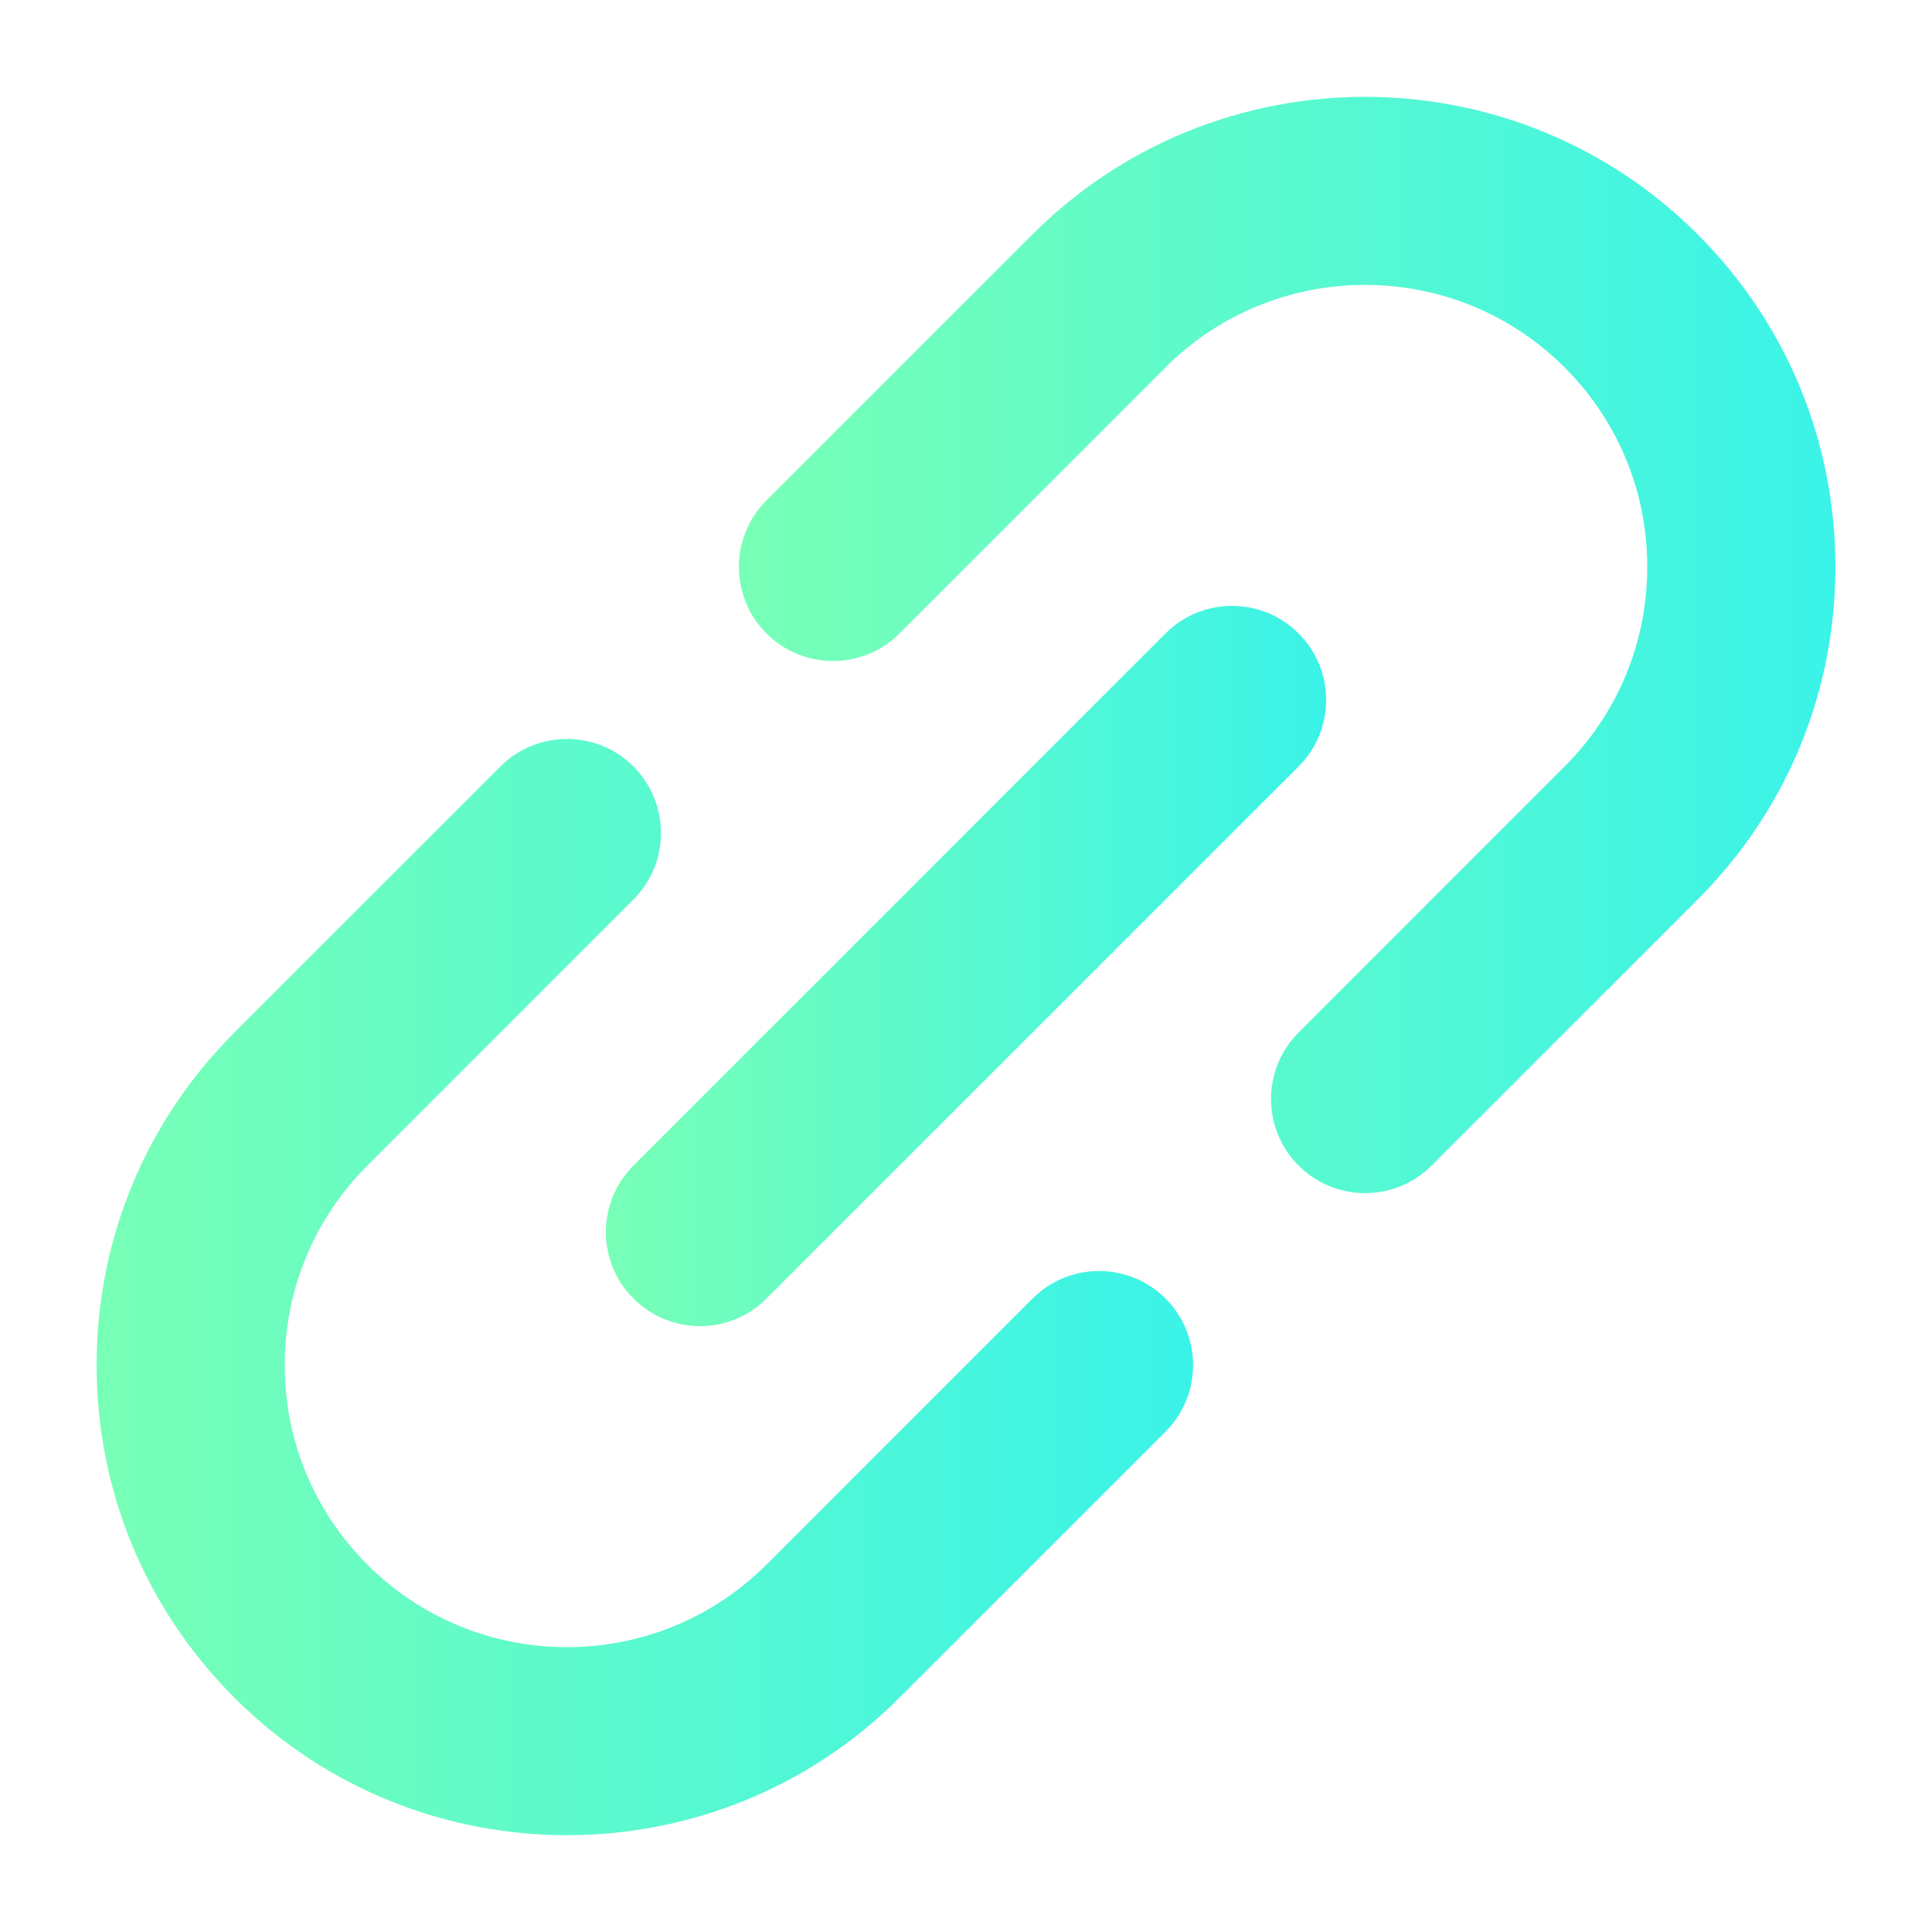 <svg width="40" height="40" viewBox="0 0 40 40" fill="none" xmlns="http://www.w3.org/2000/svg">
<path d="M21.377 26.886L15.869 32.394C15.869 32.394 15.869 32.394 15.869 32.394C15.869 32.394 15.869 32.394 15.868 32.394C13.591 34.672 9.884 34.672 7.606 32.394C6.503 31.291 5.895 29.823 5.895 28.263C5.895 26.703 6.503 25.235 7.606 24.132C7.606 24.132 7.606 24.132 7.606 24.131L13.114 18.623C13.875 17.863 13.875 16.63 13.114 15.869C12.354 15.109 11.121 15.109 10.36 15.869L4.852 21.377C4.852 21.378 4.851 21.378 4.851 21.379C3.012 23.218 2 25.663 2 28.263C2 30.864 3.013 33.309 4.852 35.148C6.75 37.047 9.244 37.996 11.738 37.996C14.231 37.996 16.725 37.047 18.623 35.148C18.623 35.148 18.623 35.148 18.623 35.148L24.131 29.64C24.892 28.879 24.892 27.646 24.131 26.886C23.371 26.125 22.138 26.125 21.377 26.886Z" fill="url(#paint0_linear_250_1447)"/>
<path d="M38 11.738C38 9.137 36.987 6.691 35.148 4.852C31.351 1.056 25.173 1.056 21.377 4.852C21.377 4.853 21.376 4.853 21.376 4.853L15.868 10.361C15.108 11.121 15.108 12.354 15.868 13.115C16.249 13.495 16.747 13.685 17.245 13.685C17.744 13.685 18.242 13.495 18.622 13.115L24.131 7.607C24.131 7.607 24.131 7.607 24.131 7.606C26.409 5.329 30.115 5.329 32.393 7.606C33.497 8.71 34.105 10.177 34.105 11.738C34.105 13.298 33.497 14.765 32.394 15.869L32.393 15.869L26.885 21.377C26.125 22.138 26.125 23.371 26.885 24.131C27.266 24.512 27.764 24.702 28.262 24.702C28.761 24.702 29.259 24.512 29.64 24.131L35.148 18.623C35.148 18.623 35.148 18.622 35.149 18.622C36.987 16.783 38 14.338 38 11.738Z" fill="url(#paint1_linear_250_1447)"/>
<path d="M13.115 26.885C13.495 27.266 13.994 27.456 14.492 27.456C14.99 27.456 15.489 27.266 15.869 26.885L26.886 15.869C27.646 15.108 27.646 13.875 26.886 13.115C26.125 12.354 24.892 12.354 24.131 13.115L13.115 24.131C12.354 24.892 12.354 26.125 13.115 26.885Z" fill="url(#paint2_linear_250_1447)"/>
<defs>
<linearGradient id="paint0_linear_250_1447" x1="2" y1="26.647" x2="24.701" y2="26.647" gradientUnits="userSpaceOnUse">
<stop stop-color="#78FFB6"/>
<stop offset="1" stop-color="#3AF3E8"/>
</linearGradient>
<linearGradient id="paint1_linear_250_1447" x1="15.298" y1="13.353" x2="38" y2="13.353" gradientUnits="userSpaceOnUse">
<stop stop-color="#78FFB6"/>
<stop offset="1" stop-color="#3AF3E8"/>
</linearGradient>
<linearGradient id="paint2_linear_250_1447" x1="12.544" y1="20" x2="27.456" y2="20" gradientUnits="userSpaceOnUse">
<stop stop-color="#78FFB6"/>
<stop offset="1" stop-color="#3AF3E8"/>
</linearGradient>
</defs>
</svg>
